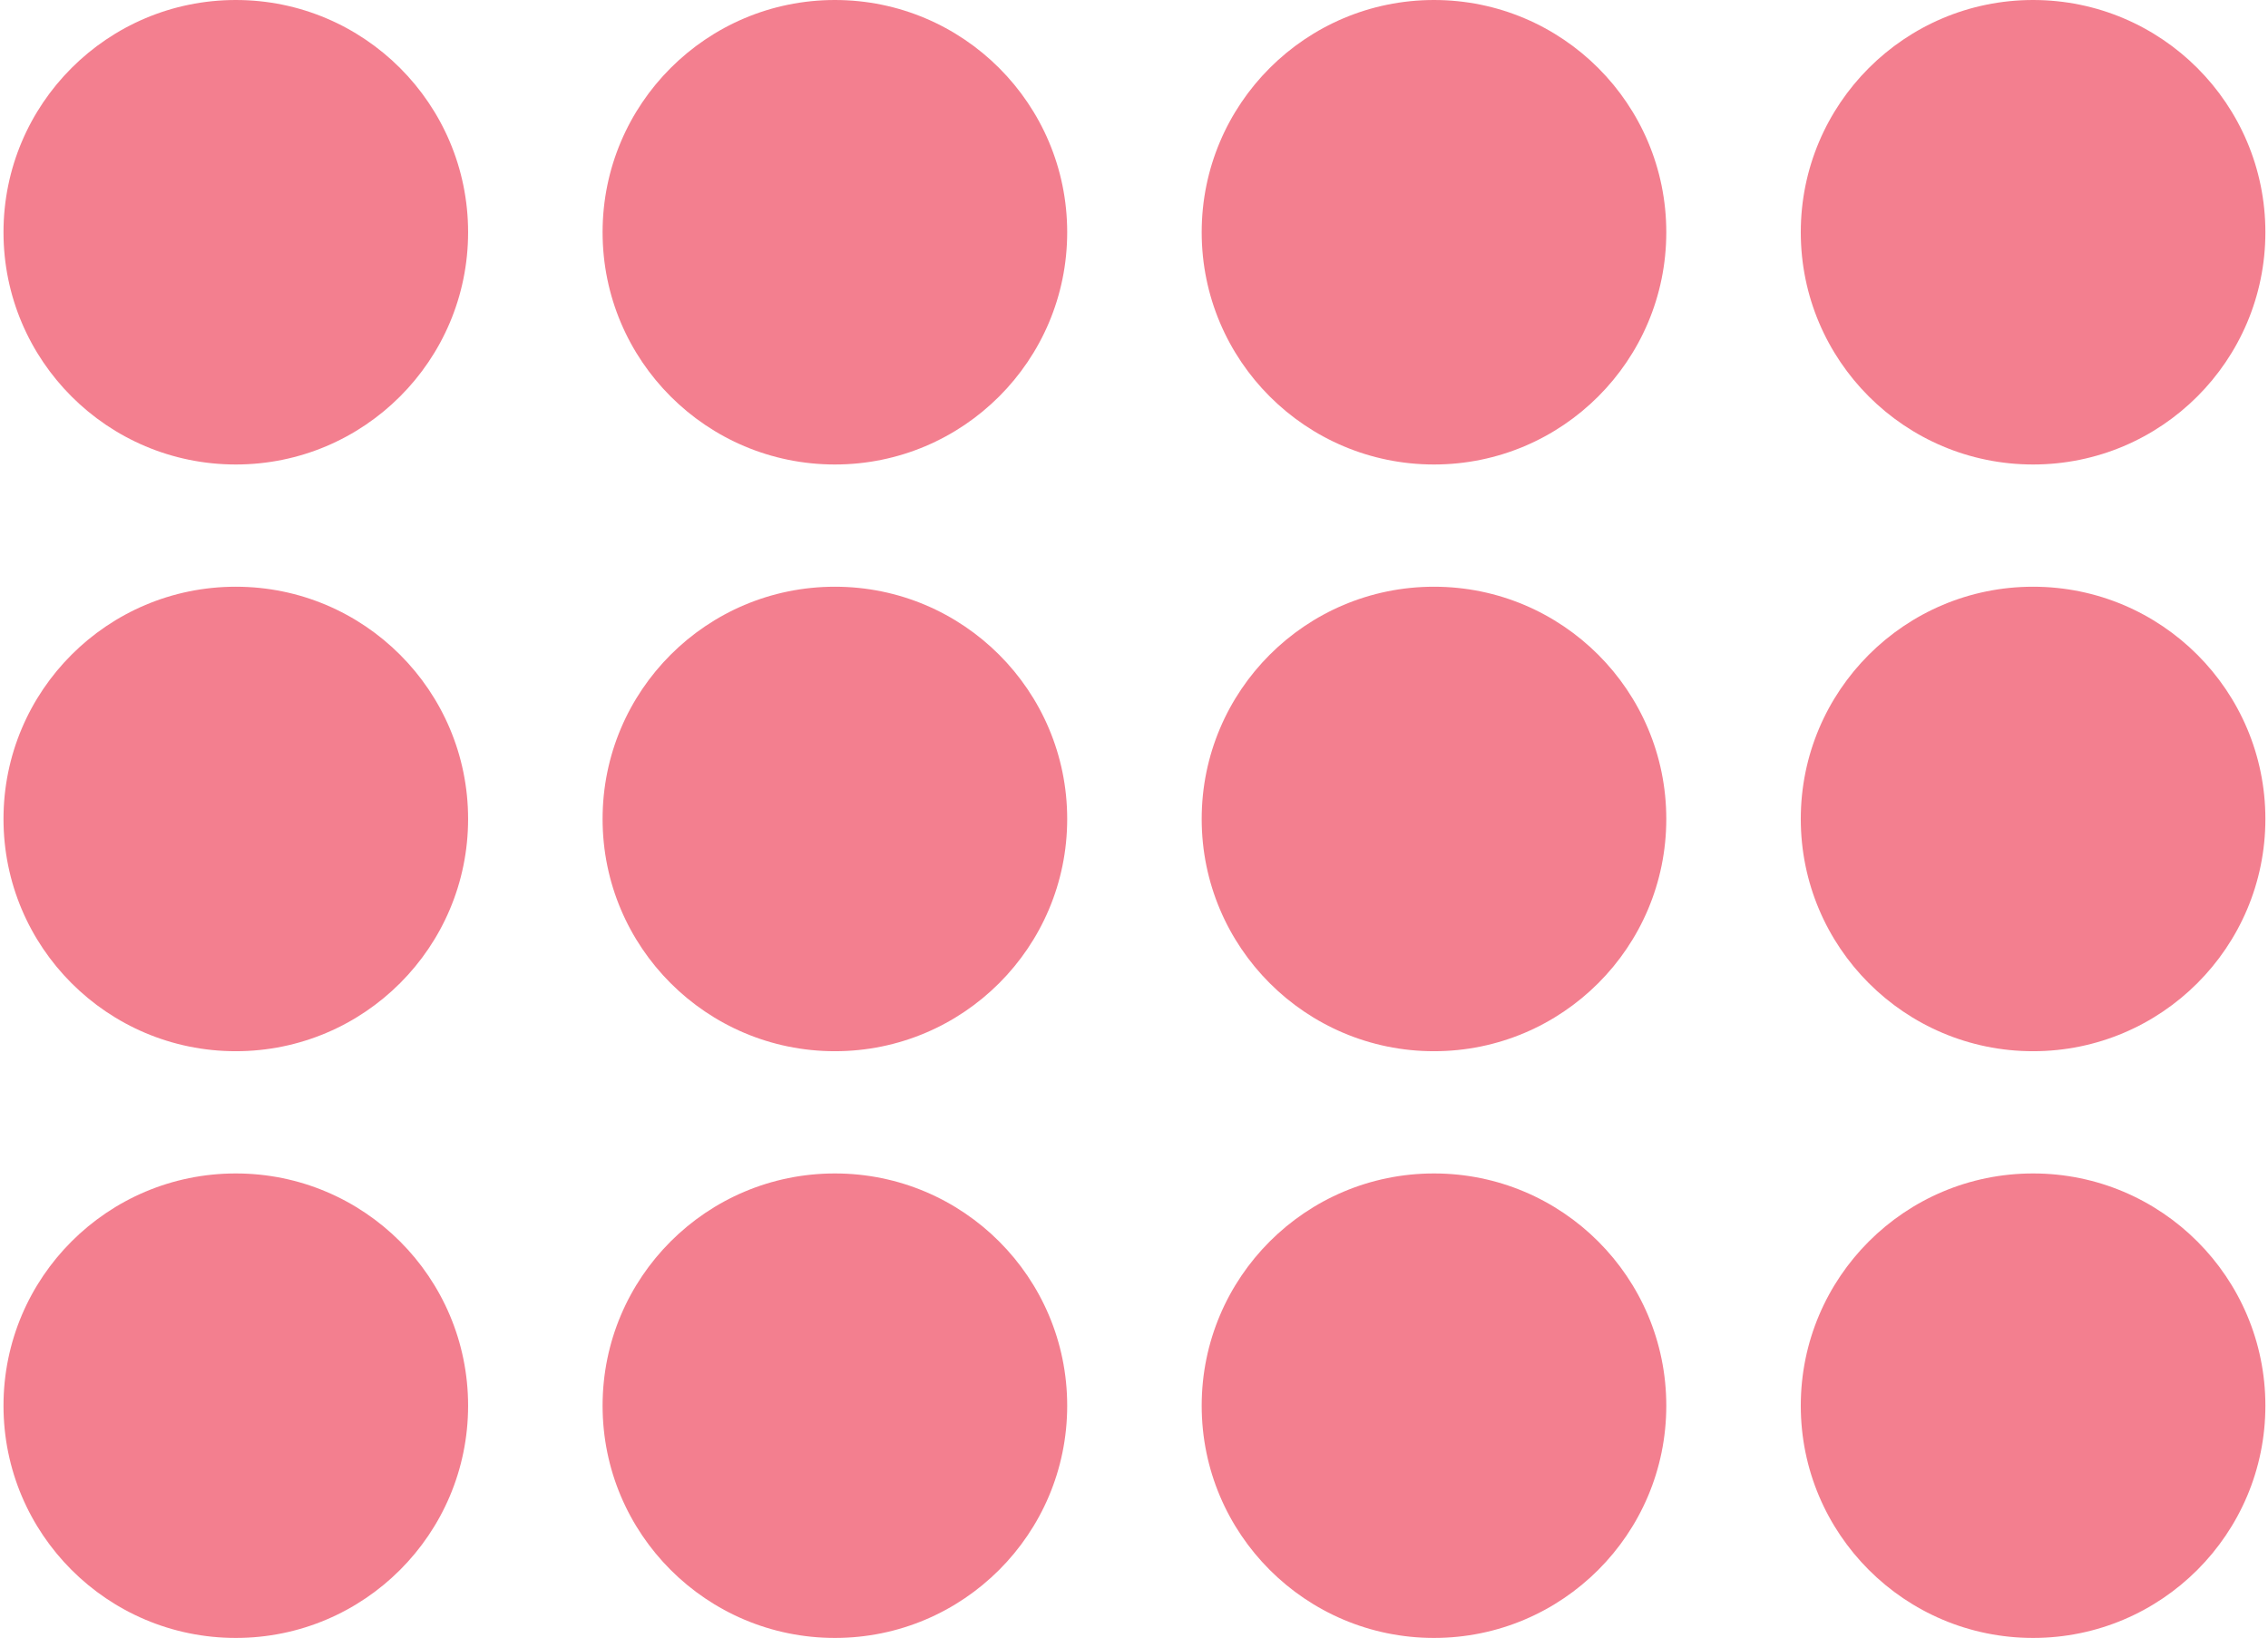 <?xml version="1.0" encoding="UTF-8"?> <svg xmlns="http://www.w3.org/2000/svg" width="371" height="268" viewBox="0 0 371 268" fill="none"> <circle cx="38.572" cy="38" r="38" fill="#F37F8F"></circle> <circle cx="136.572" cy="38" r="38" fill="#F37F8F"></circle> <circle cx="234.572" cy="38" r="38" fill="#F37F8F"></circle> <circle cx="332.572" cy="38" r="38" fill="#F37F8F"></circle> <circle cx="38.572" cy="134" r="38" fill="#F37F8F"></circle> <circle cx="136.572" cy="134" r="38" fill="#F37F8F"></circle> <circle cx="234.572" cy="134" r="38" fill="#F37F8F"></circle> <circle cx="332.572" cy="134" r="38" fill="#F37F8F"></circle> <circle cx="38.572" cy="230" r="38" fill="#F37F8F"></circle> <circle cx="136.572" cy="230" r="38" fill="#F37F8F"></circle> <circle cx="234.572" cy="230" r="38" fill="#F37F8F"></circle> <circle cx="332.572" cy="230" r="38" fill="#F37F8F"></circle> </svg> 